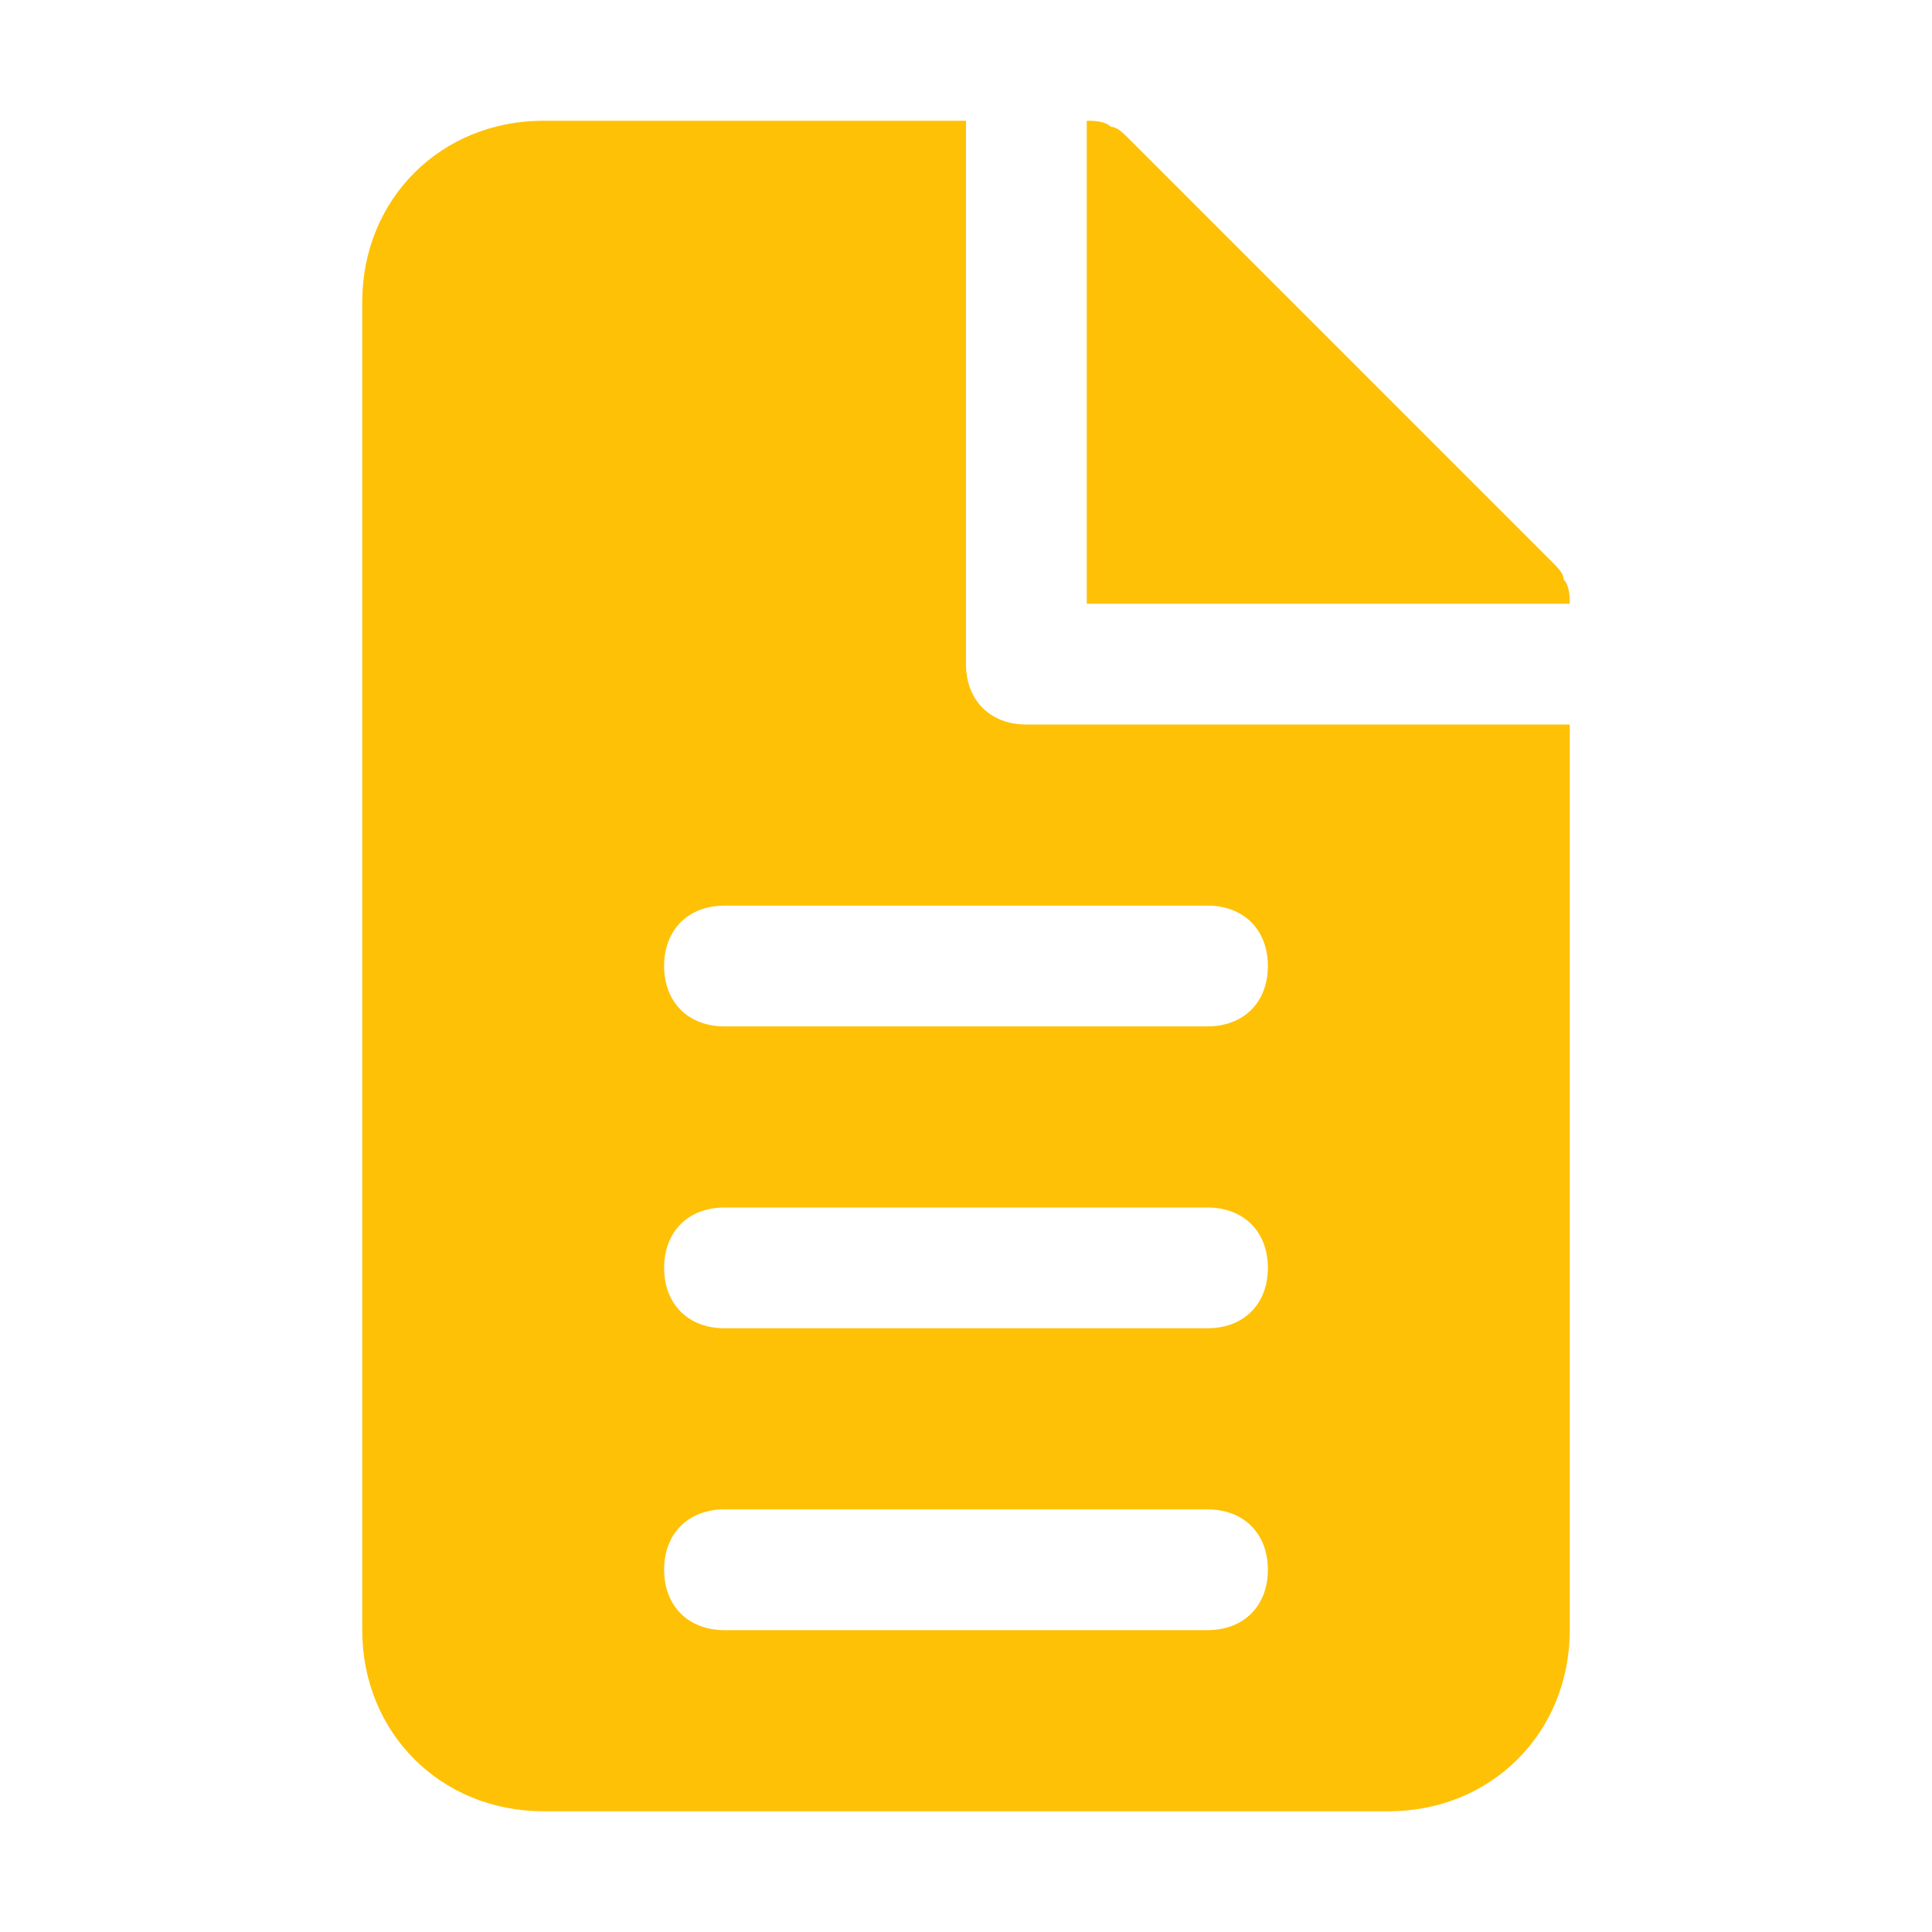 <svg xmlns="http://www.w3.org/2000/svg" viewBox="0 0 32 32" id="page" fill="#ffc106">
  <path d="M17 12c-.6 0-1-.4-1-1V2H9C7.3 2 6 3.3 6 5v22c0 1.7 1.3 3 3 3h14c1.7 0 3-1.3 3-3V12h-9zm3 15h-8c-.6 0-1-.4-1-1s.4-1 1-1h8c.6 0 1 .4 1 1s-.4 1-1 1zm0-5h-8c-.6 0-1-.4-1-1s.4-1 1-1h8c.6 0 1 .4 1 1s-.4 1-1 1zm0-5h-8c-.6 0-1-.4-1-1s.4-1 1-1h8c.6 0 1 .4 1 1s-.4 1-1 1z"></path>
  <path d="M26 10c0-.1 0-.3-.1-.4 0-.1-.1-.2-.2-.3l-7-7c-.1-.1-.2-.2-.3-.2-.1-.1-.3-.1-.4-.1v8h8z"></path>
</svg>